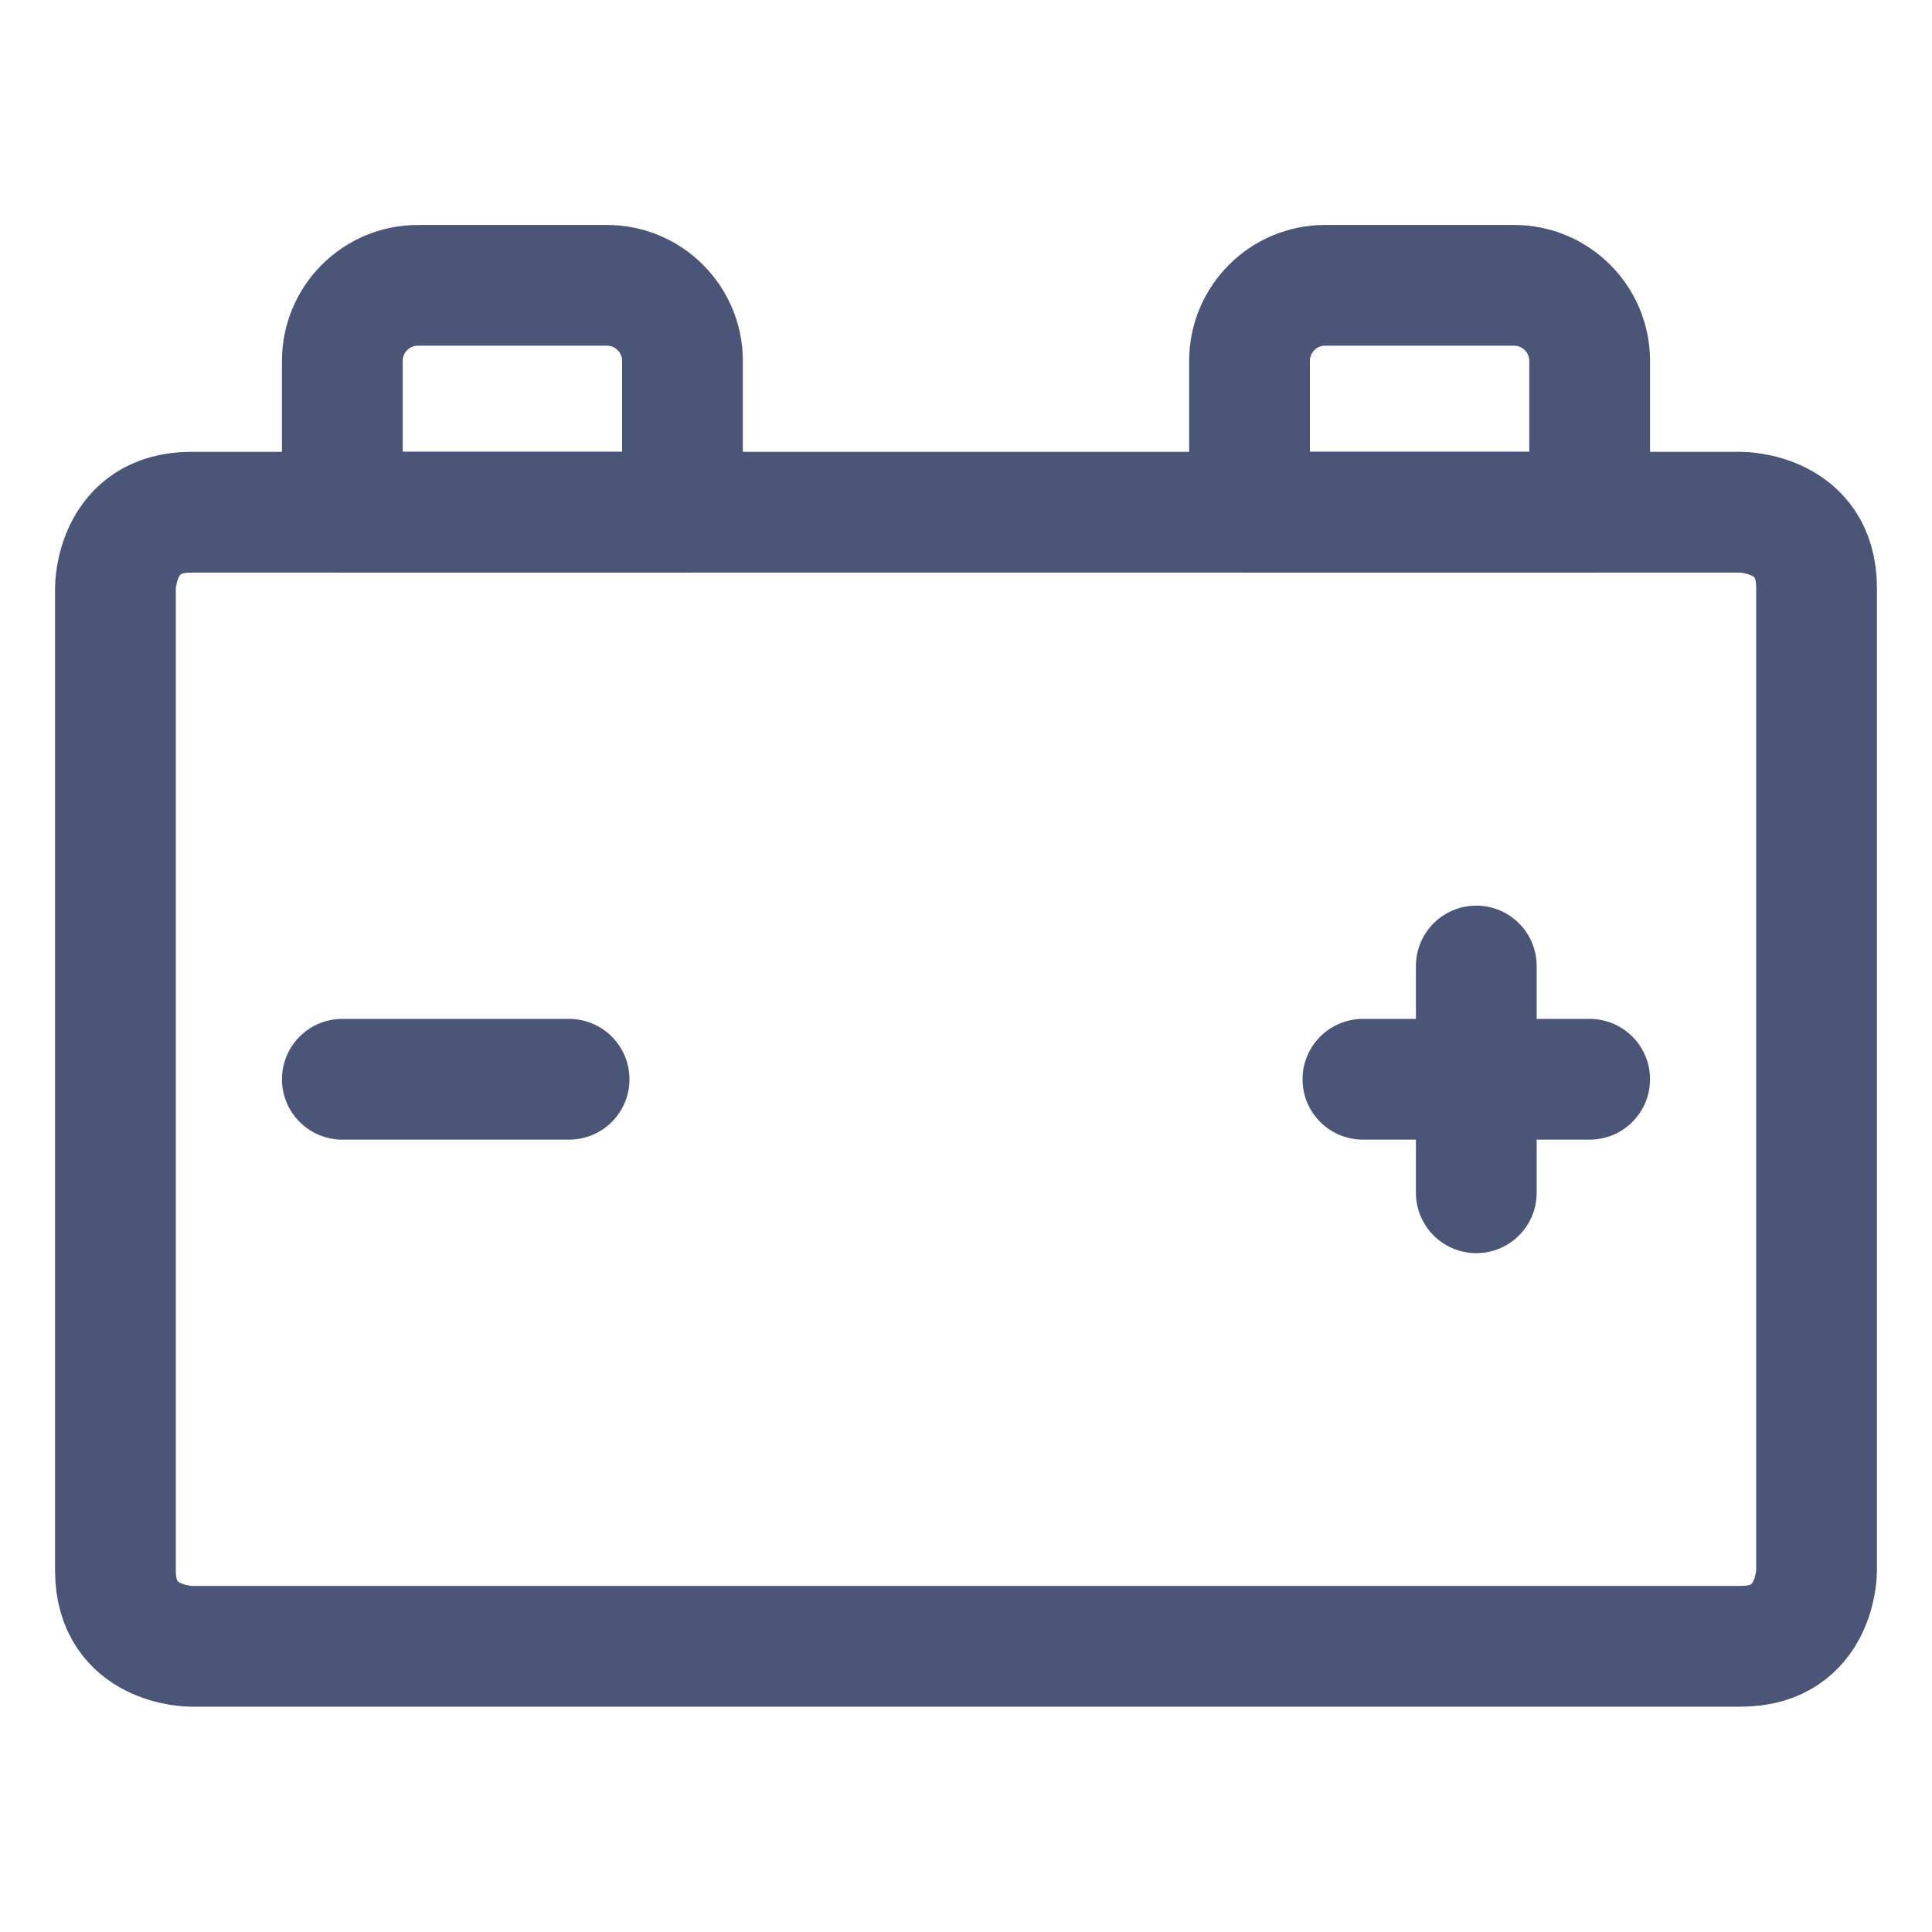 <svg width="16" height="16" viewBox="0 0 16 16" fill="none" xmlns="http://www.w3.org/2000/svg">
<path d="M1.582 4.242H14.418C14.418 4.242 15.044 4.242 15.044 4.868V13.008C15.044 13.008 15.044 13.634 14.418 13.634H1.582C1.582 13.634 0.956 13.634 0.956 13.008V4.868C0.956 4.868 0.956 4.242 1.582 4.242Z" stroke="#4A5578" stroke-linecap="round" stroke-linejoin="round"/>
<path d="M3.461 2.363H5.026C5.372 2.363 5.652 2.644 5.652 2.989V4.242H2.835V2.989C2.835 2.644 3.115 2.363 3.461 2.363Z" stroke="#4A5578" stroke-linecap="round" stroke-linejoin="round"/>
<path d="M13.165 4.242H10.348V2.989C10.348 2.644 10.628 2.363 10.974 2.363H12.539C12.885 2.363 13.165 2.644 13.165 2.989V4.242Z" stroke="#4A5578" stroke-linecap="round" stroke-linejoin="round"/>
<path d="M2.835 8.938H4.713" stroke="#4A5578" stroke-linecap="round" stroke-linejoin="round"/>
<path d="M11.287 8.938H13.165" stroke="#4A5578" stroke-linecap="round" stroke-linejoin="round"/>
<path d="M12.226 8V9.878" stroke="#4A5578" stroke-linecap="round" stroke-linejoin="round"/>
</svg>
